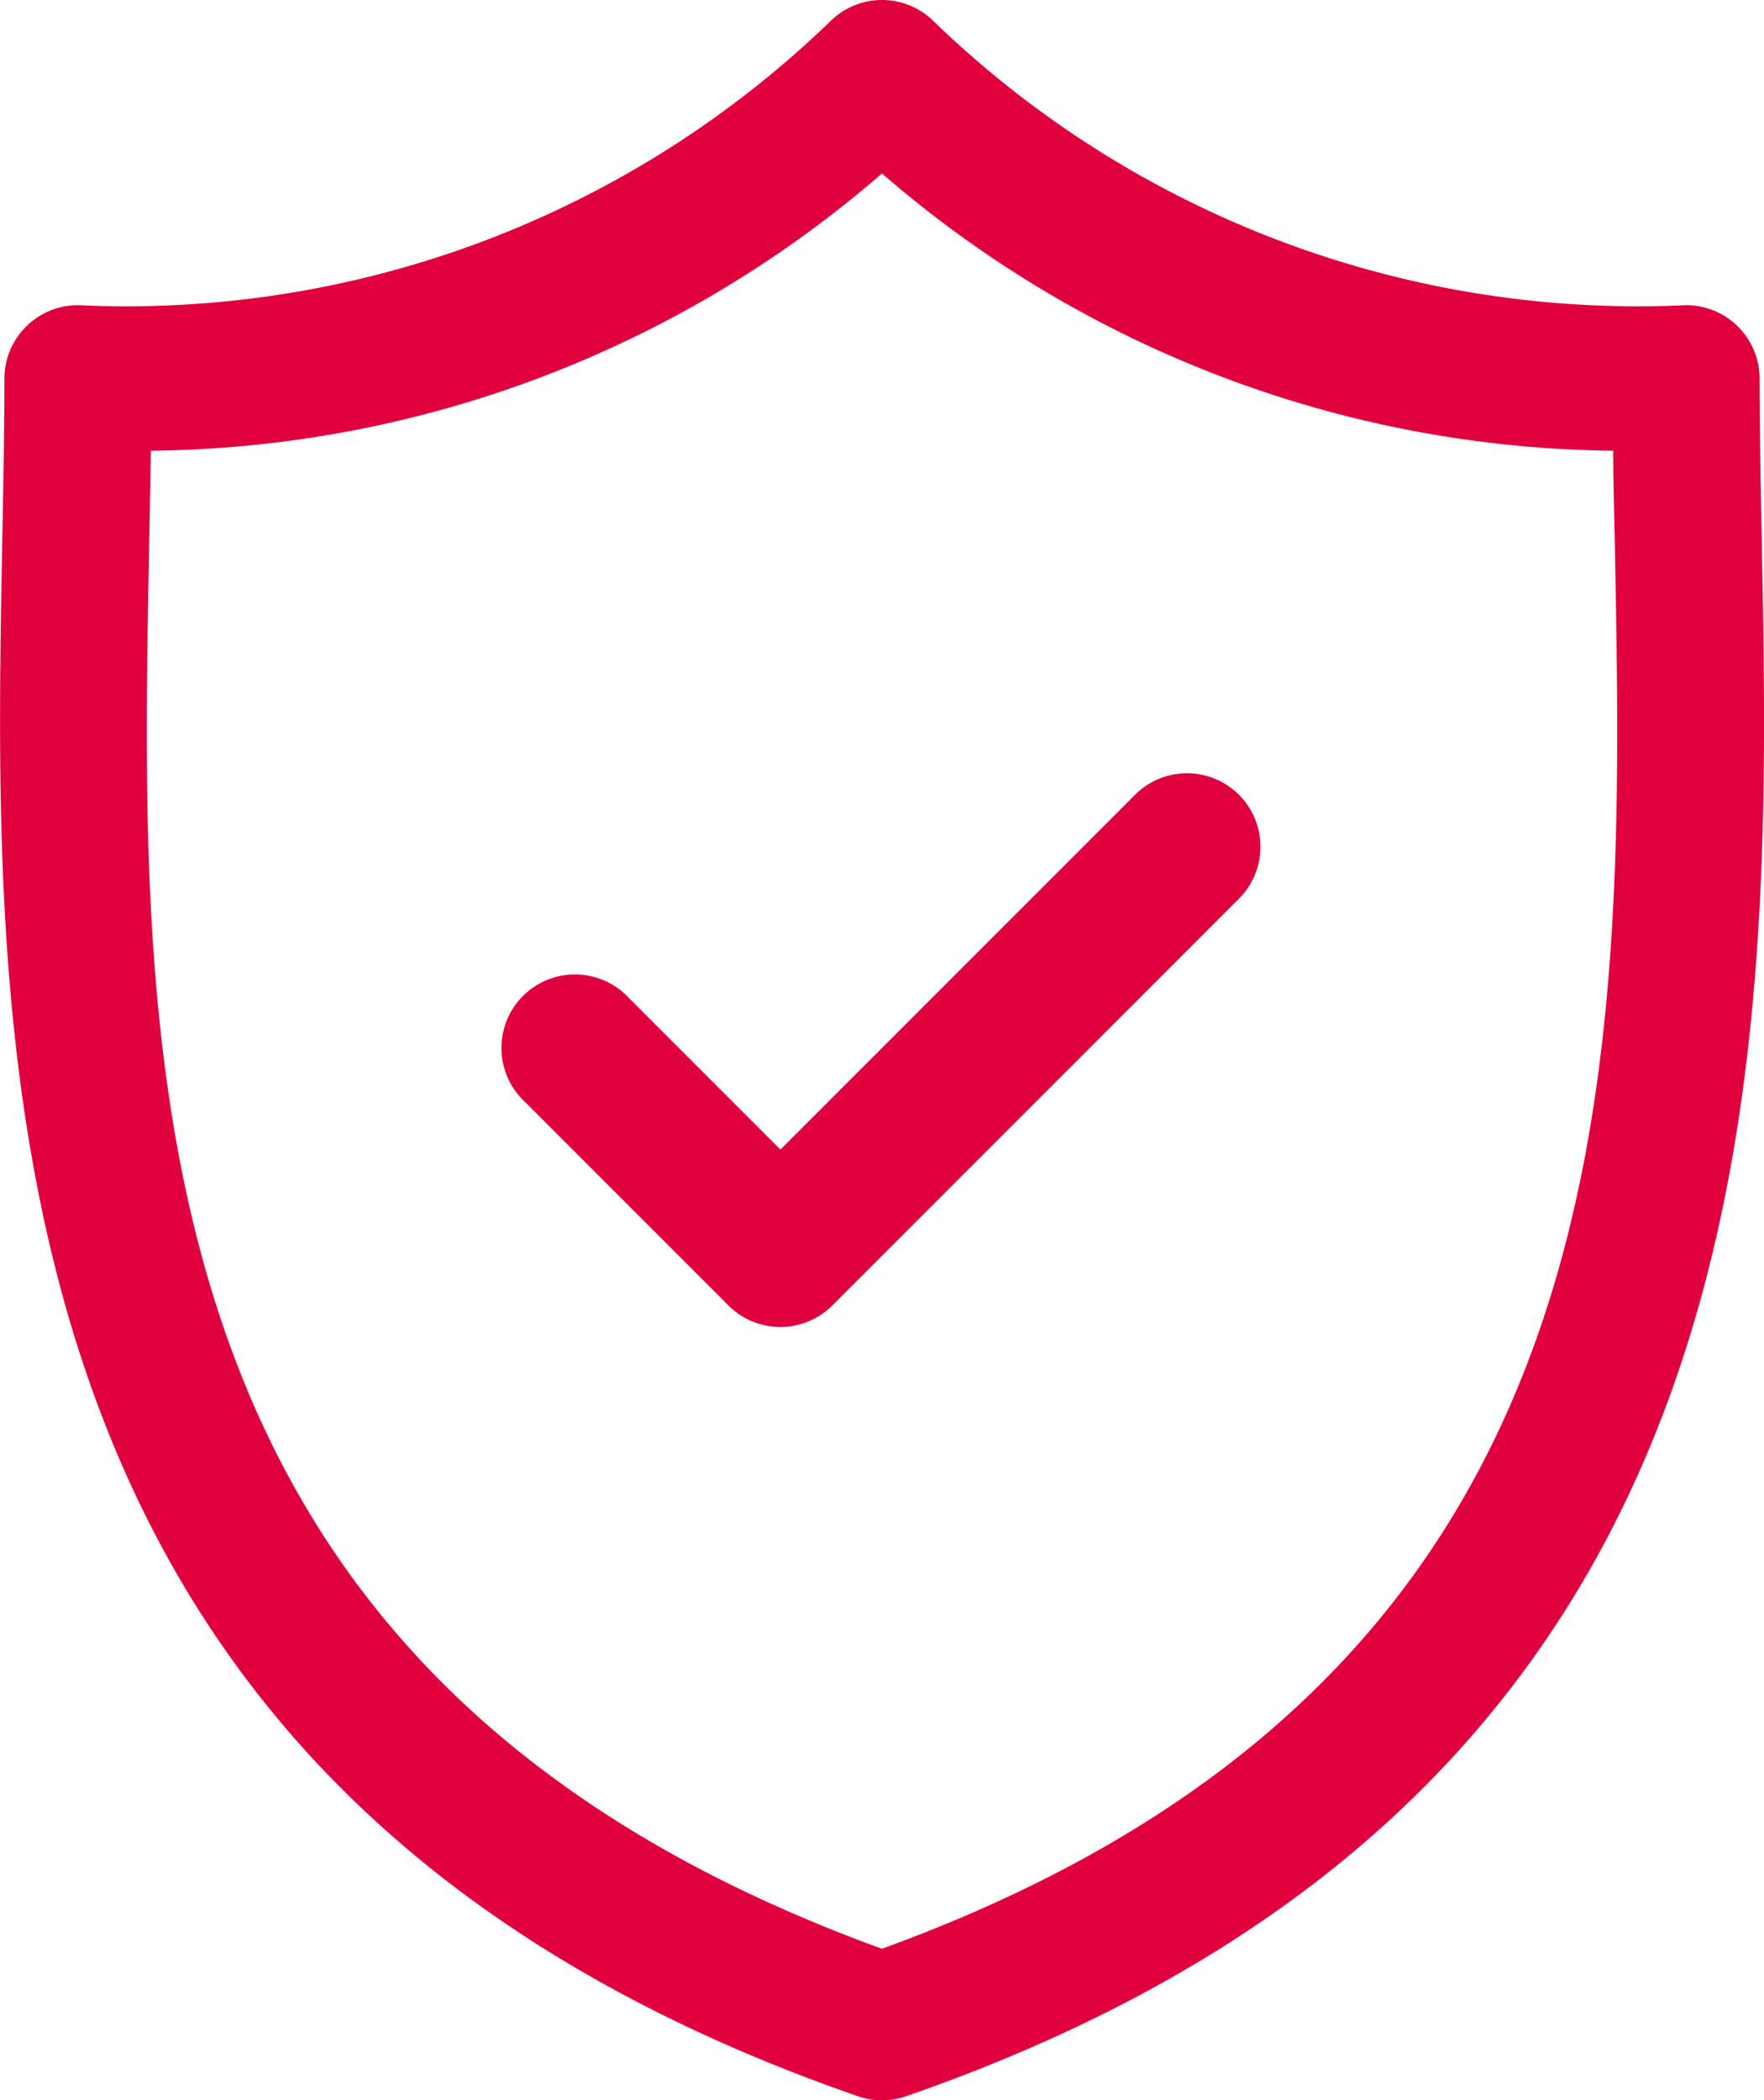 <svg xmlns="http://www.w3.org/2000/svg" width="18.065" height="21.5" viewBox="0 0 18.065 21.5">
  <g id="Group_59156" data-name="Group 59156" transform="translate(-17.112)">
    <path id="Path_133995" data-name="Path 133995" d="M35.154,5.536c-.011-.58-.022-1.129-.022-1.659a.752.752,0,0,0-.753-.753A10.376,10.376,0,0,1,26.669.213a.752.752,0,0,0-1.049,0,10.374,10.374,0,0,1-7.71,2.911.753.753,0,0,0-.753.753c0,.531-.01,1.079-.022,1.66-.1,5.4-.244,12.8,8.763,15.922a.752.752,0,0,0,.493,0C35.4,18.336,35.257,10.938,35.154,5.536Zm-9.01,14.413C18.419,17.143,18.536,11,18.64,5.565c.006-.326.012-.642.016-.951a11.6,11.6,0,0,0,7.488-2.838,11.606,11.606,0,0,0,7.489,2.838c0,.31.01.625.016.951C33.753,11,33.87,17.143,26.144,19.949Z" transform="translate(0 0)" fill="#e1003e"/>
    <path id="Path_133996" data-name="Path 133996" d="M74.976,79.106l-3.632,3.632-1.55-1.55a.753.753,0,1,0-1.064,1.064l2.082,2.082a.753.753,0,0,0,1.064,0L76.04,80.17a.752.752,0,0,0-1.064-1.064Z" transform="translate(-46.24 -70.97)" fill="#e1003e"/>
  </g>
</svg>

